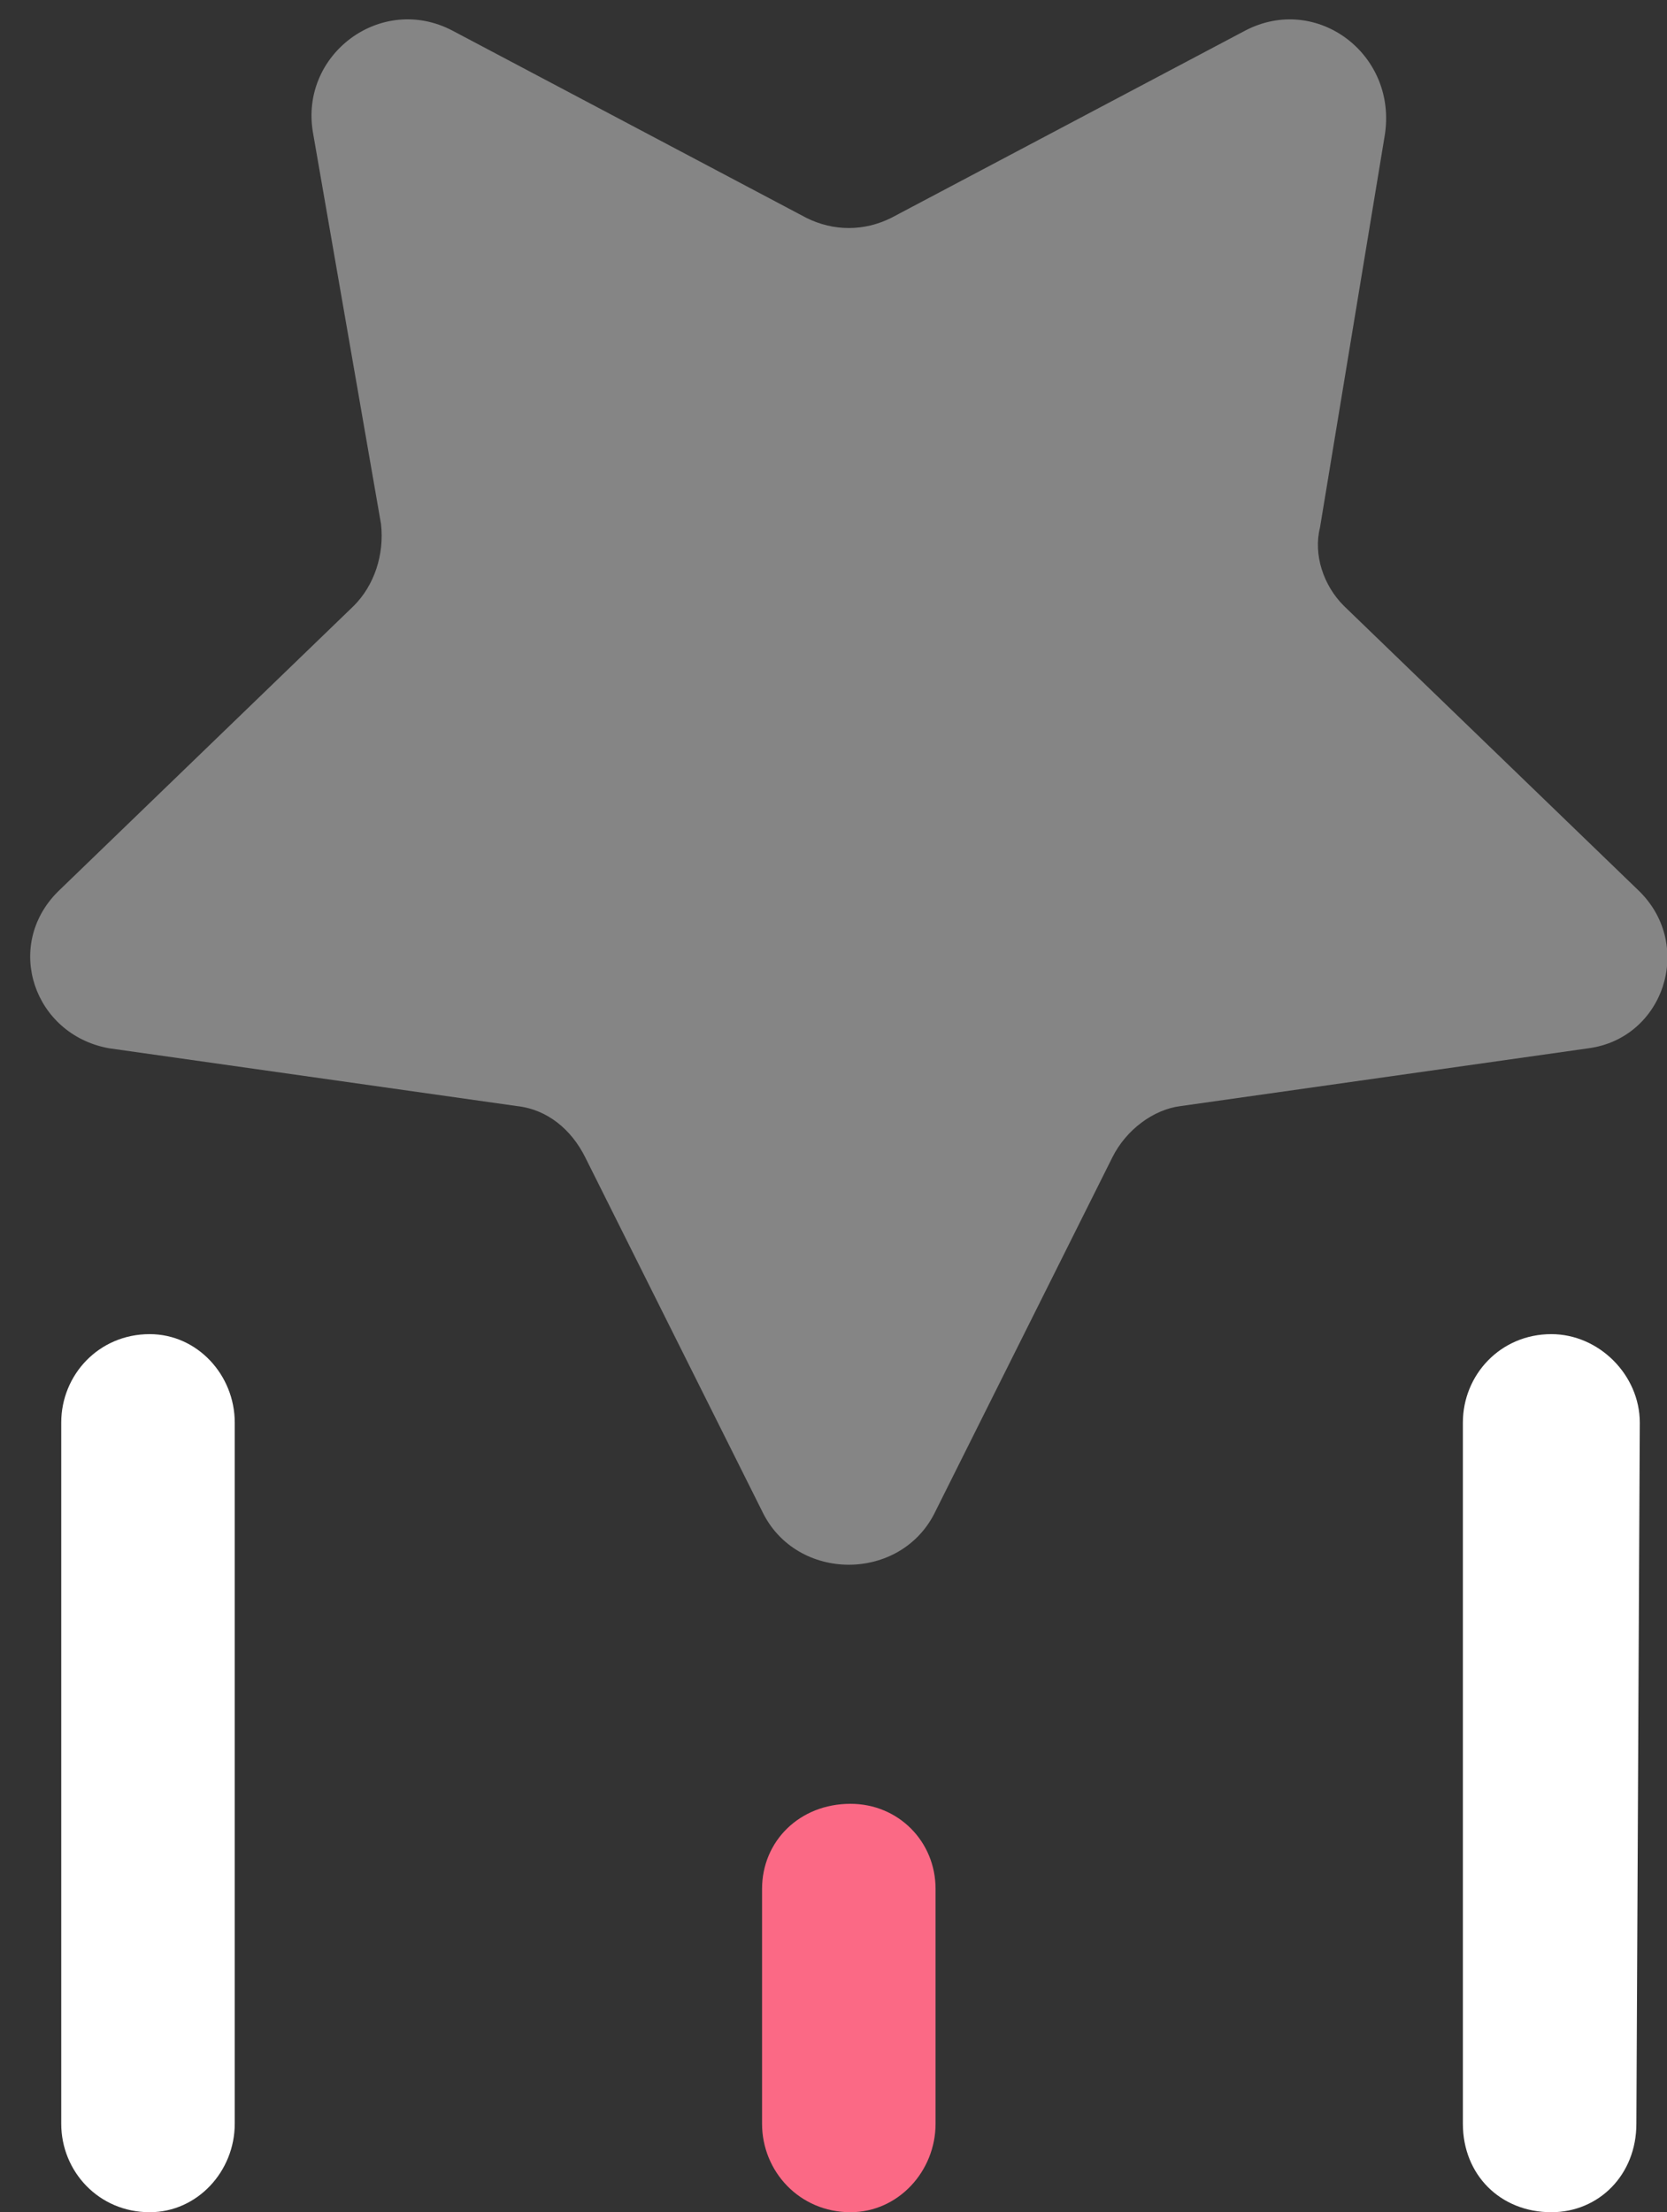 <svg version="1.2" xmlns="http://www.w3.org/2000/svg" viewBox="0 0 49 65" width="49" height="65">
	<rect x="0" y="0" width="49" height="65" fill="#333333" stroke="none"/>
	<title>webicon_the_way-svg</title>
	<style>
		.s0 { opacity: .4;fill: #ffffff } 
		.s1 { fill: #ffffff } 
		.s2 { fill: #fb6985 } 
	</style>
	<g id="Layer_1-2">
		<g id="Layer">
			<g id="star-shooting">
				<path id="Layer" class="s0" d="m22.4 44.4l-5.2-10.4c-0.4-0.8-1.1-1.4-2-1.5l-12-1.7c-2.2-0.4-3.1-3-1.5-4.6l8.7-8.4c0.6-0.6 0.9-1.5 0.8-2.4l-2-11.5c-0.4-2.3 2-4.1 4.1-3l10.4 5.5c0.8 0.4 1.7 0.4 2.5 0l10.4-5.5c2.1-1.1 4.5 0.7 4.1 3.1l-1.9 11.5c-0.2 0.8 0.1 1.7 0.7 2.3l8.7 8.4c1.6 1.6 0.7 4.3-1.5 4.6l-12 1.7c-0.8 0.1-1.6 0.7-2 1.5l-5.2 10.4c-1 2.1-4.1 2.1-5.1 0z"/>
				<path id="Layer" fill-rule="evenodd" class="s1" d="m43 41.8v20.6c0 1.5 1.1 2.6 2.6 2.6 1.4 0 2.5-1.1 2.5-2.6l0.1-20.6c0-1.4-1.2-2.6-2.6-2.6-1.5 0-2.6 1.2-2.6 2.6zm-41.2 0v20.6c0 1.4 1.1 2.6 2.6 2.6 1.4 0 2.5-1.2 2.5-2.6v-20.6c0-1.4-1.1-2.6-2.5-2.6-1.5 0-2.6 1.2-2.6 2.6z"/>
			</g>
			<path id="Layer" class="s2" d="m22.4 55.5v6.9c0 1.4 1.1 2.6 2.6 2.6 1.4 0 2.5-1.2 2.5-2.6v-6.9c0-1.4-1.1-2.5-2.5-2.5-1.5 0-2.6 1.1-2.6 2.5z"/>
		</g>
	</g>
</svg>